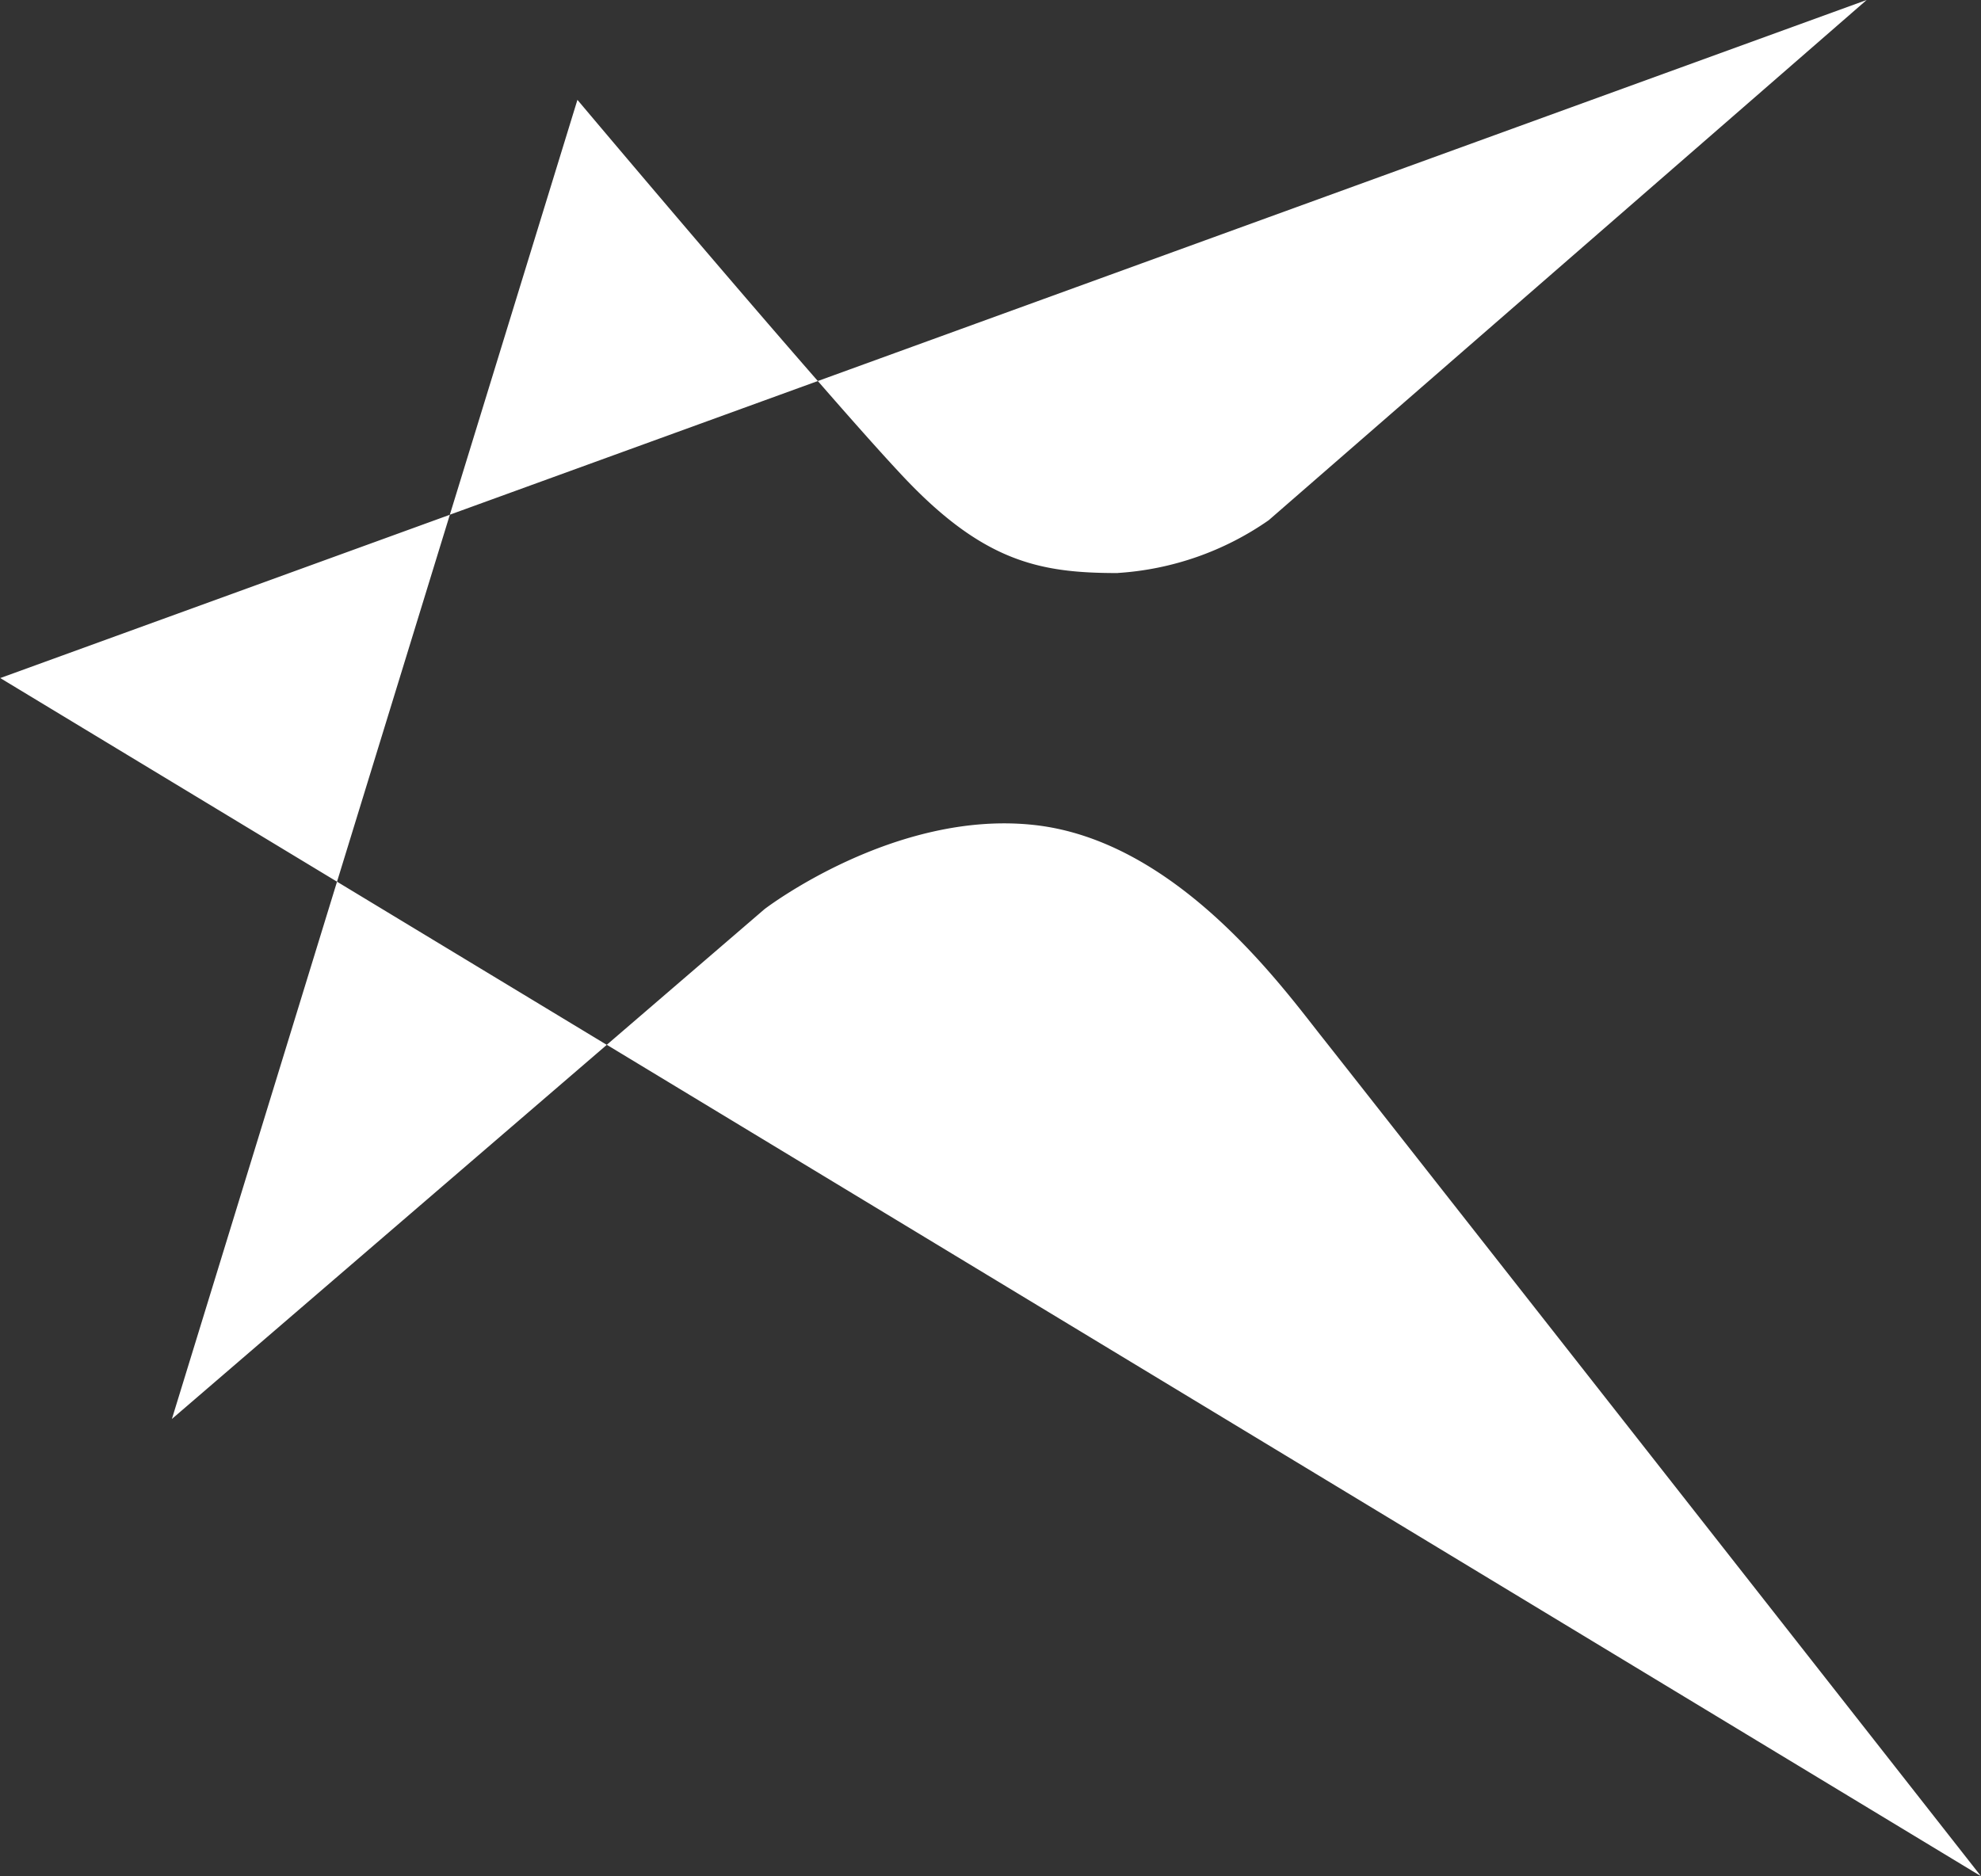 <svg id="logo_white.svg" xmlns="http://www.w3.org/2000/svg" width="89.062" height="84.375" viewBox="0 0 89.062 84.375">
  <rect x="0" y="0" width="89.062" height="84.375" fill="#333333" stroke="none"/>
  <defs>
    <style>
      .cls-1 {
        fill: #fff;
        fill-rule: evenodd;
      }
    </style>
  </defs>
  <path id="シェイプ_2_のコピー_3" data-name="シェイプ 2 のコピー 3" class="cls-1" d="M381.929,55.521l-5.736,18.655,16.544-6.011C388.11,62.867,381.929,55.521,381.929,55.521Zm24.3,21.275a13.334,13.334,0,0,0,6.78-2.373L439.891,51.03,392.737,68.165c1.468,1.685,2.783,3.168,3.685,4.133C400.148,76.32,402.724,76.8,406.225,76.8ZM355.98,81.522l15.141,9.157,5.072-16.5Zm59.363,16.066c-1.866-2.371-6.542-8.747-12.851-9.456s-12.152,3.781-12.152,3.781l-7.091,6.1L445.031,135.4S417.216,99.947,415.343,97.588Zm-32.094.428-12.128-7.337-7.424,24.16Z" transform="translate(-355.969 -51.031)"/>
</svg>
